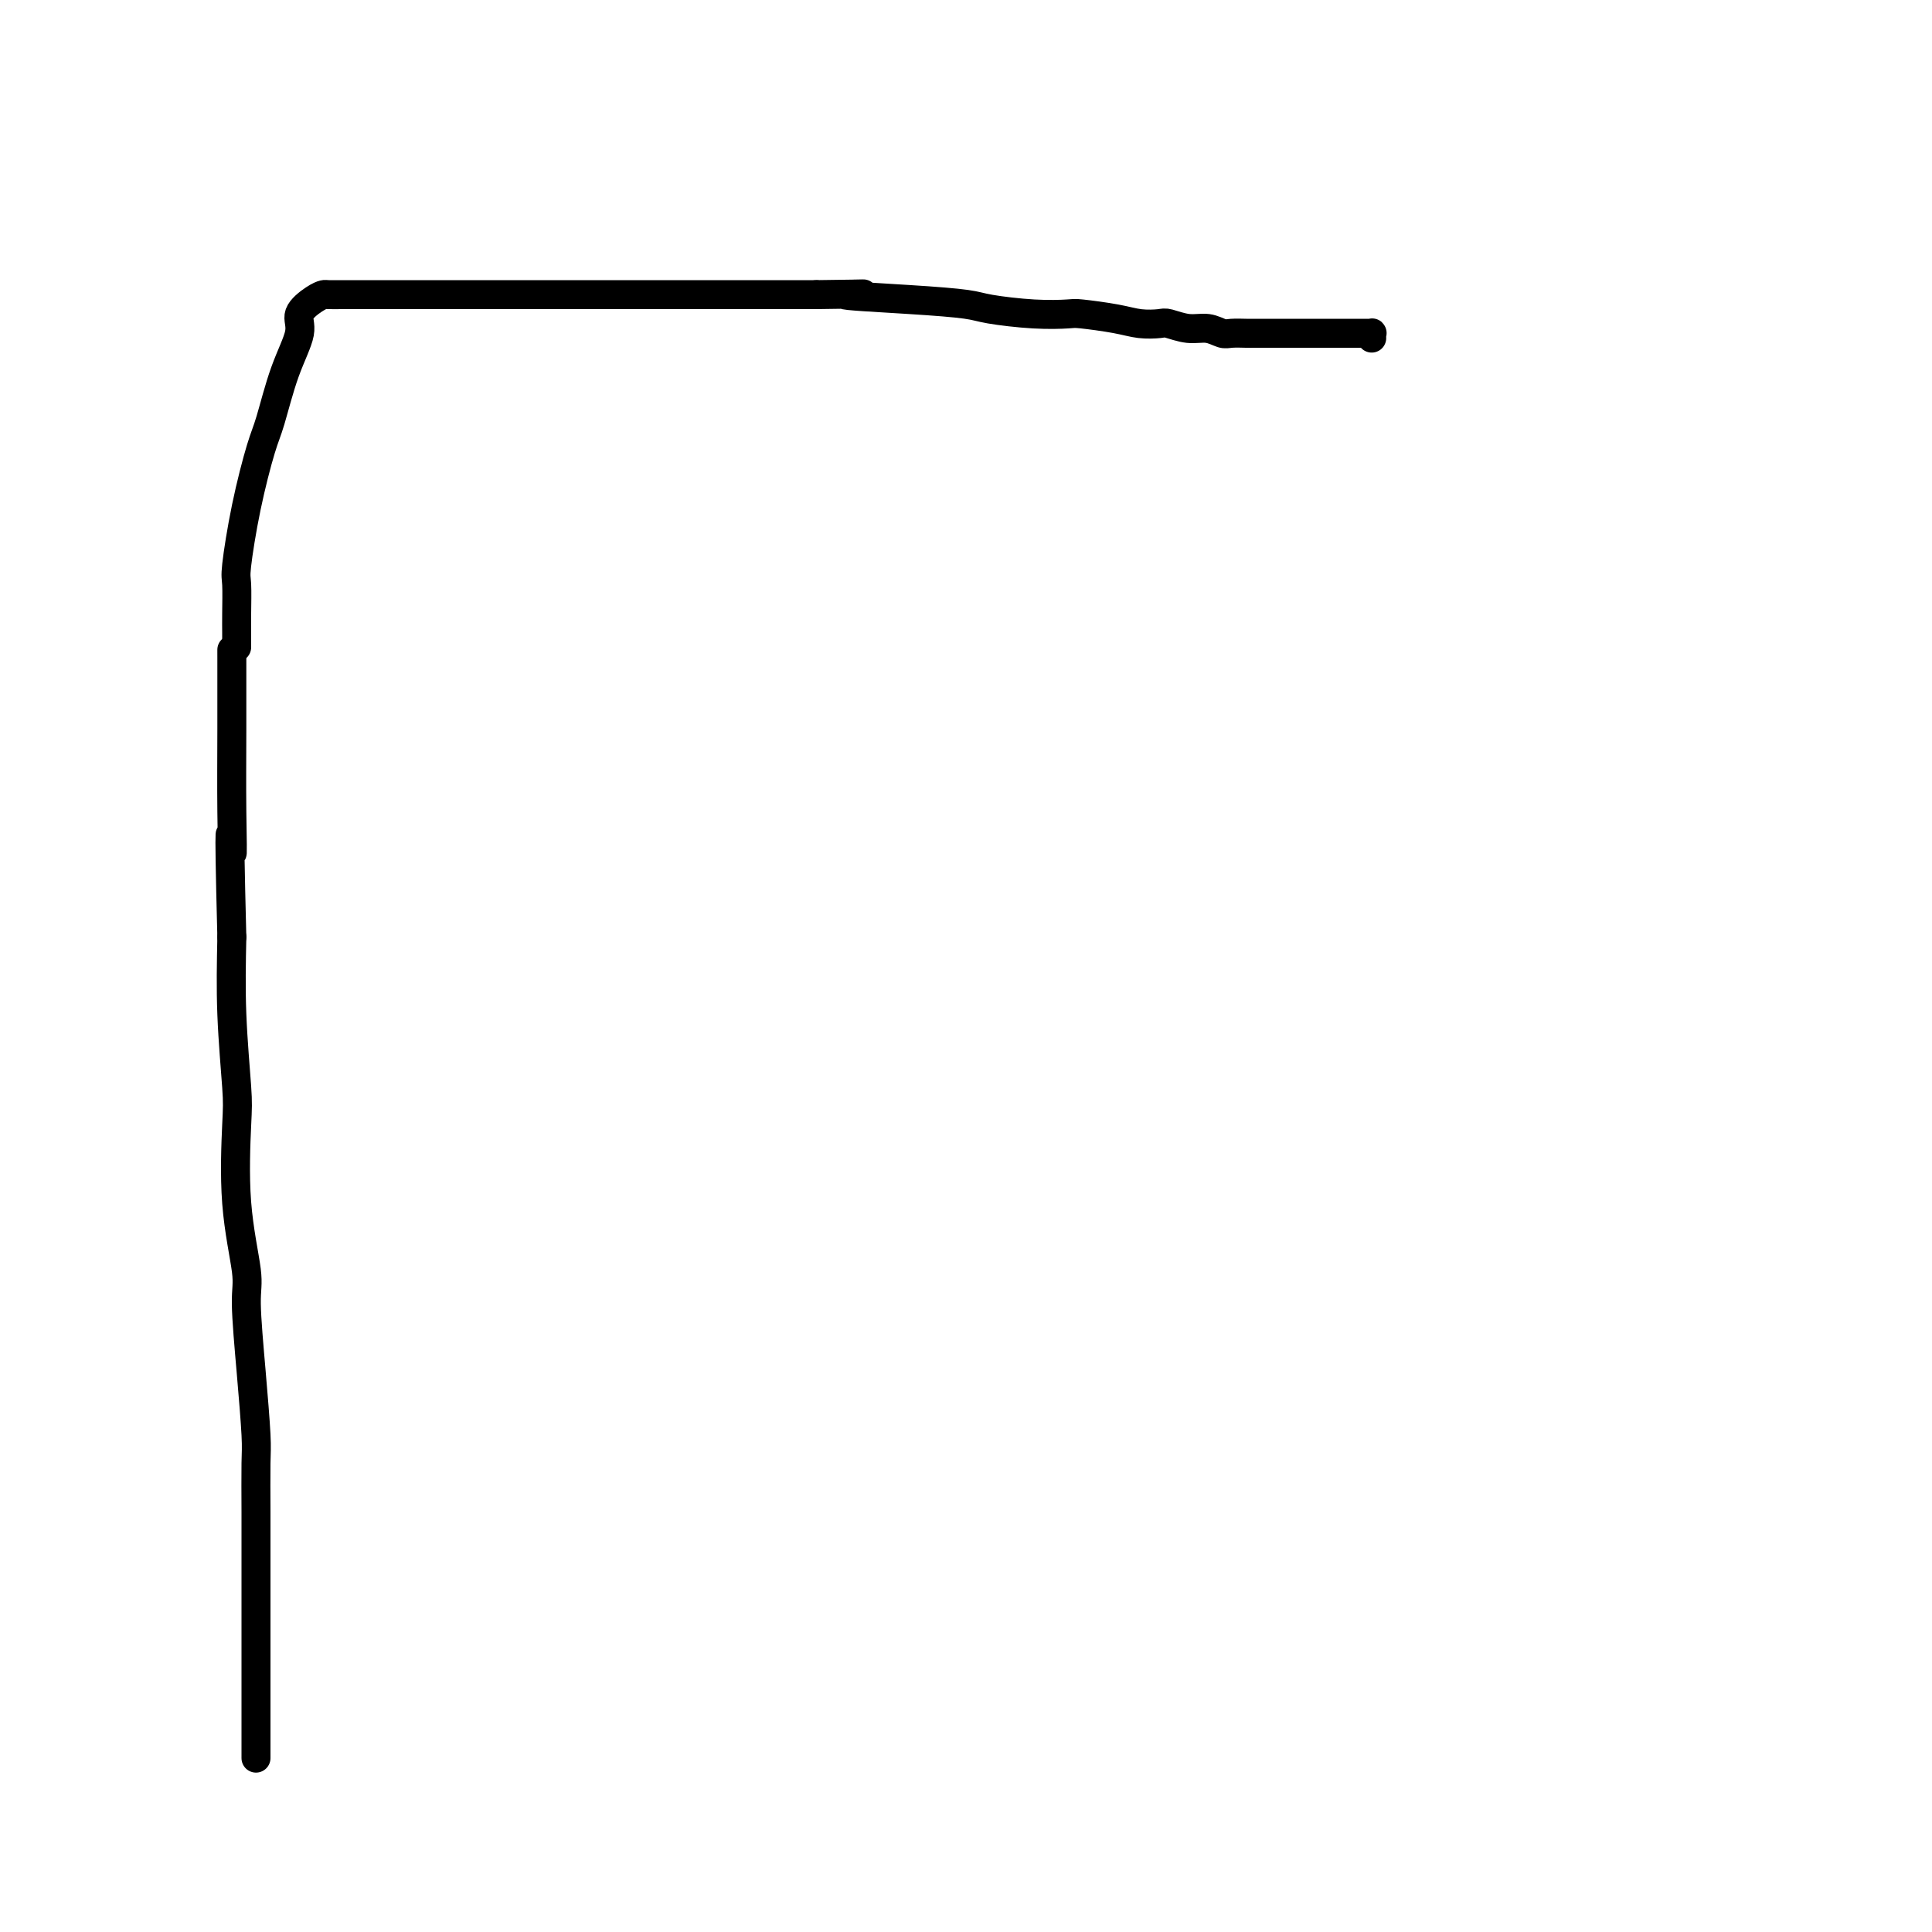 <svg viewBox='0 0 400 400' version='1.1' xmlns='http://www.w3.org/2000/svg' xmlns:xlink='http://www.w3.org/1999/xlink'><g fill='none' stroke='#000000' stroke-width='6' stroke-linecap='round' stroke-linejoin='round'><path d='M53,364c-0.000,-0.333 -0.000,-0.665 0,-1c0.000,-0.335 0.000,-0.671 0,-1c-0.000,-0.329 -0.000,-0.651 0,-1c0.000,-0.349 0.000,-0.726 0,-1c-0.000,-0.274 -0.000,-0.446 0,-1c0.000,-0.554 0.000,-1.490 0,-2c-0.000,-0.510 -0.000,-0.595 0,-1c0.000,-0.405 0.000,-1.131 0,-2c-0.000,-0.869 -0.000,-1.881 0,-3c0.000,-1.119 0.000,-2.345 0,-4c-0.000,-1.655 -0.000,-3.741 0,-5c0.000,-1.259 0.000,-1.693 0,-3c-0.000,-1.307 -0.000,-3.487 0,-6c0.000,-2.513 0.001,-5.358 0,-7c-0.001,-1.642 -0.003,-2.080 0,-4c0.003,-1.920 0.011,-5.322 0,-9c-0.011,-3.678 -0.039,-7.631 0,-10c0.039,-2.369 0.147,-3.152 0,-6c-0.147,-2.848 -0.547,-7.760 -1,-13c-0.453,-5.240 -0.957,-10.809 -1,-14c-0.043,-3.191 0.377,-4.005 0,-7c-0.377,-2.995 -1.551,-8.170 -2,-14c-0.449,-5.830 -0.172,-12.315 0,-16c0.172,-3.685 0.239,-4.569 0,-8c-0.239,-3.431 -0.782,-9.409 -1,-15c-0.218,-5.591 -0.109,-10.796 0,-16'/><path d='M48,194c-0.774,-30.103 -0.207,-20.359 0,-18c0.207,2.359 0.056,-2.667 0,-8c-0.056,-5.333 -0.015,-10.974 0,-17c0.015,-6.026 0.004,-12.436 0,-15c-0.004,-2.564 -0.002,-1.282 0,0'/><path d='M49,134c0.003,-0.984 0.006,-1.968 0,-3c-0.006,-1.032 -0.020,-2.110 0,-4c0.020,-1.890 0.074,-4.590 0,-6c-0.074,-1.410 -0.274,-1.529 0,-4c0.274,-2.471 1.024,-7.294 2,-12c0.976,-4.706 2.178,-9.294 3,-12c0.822,-2.706 1.263,-3.530 2,-6c0.737,-2.470 1.770,-6.585 3,-10c1.230,-3.415 2.657,-6.130 3,-8c0.343,-1.870 -0.397,-2.893 0,-4c0.397,-1.107 1.932,-2.297 3,-3c1.068,-0.703 1.670,-0.921 2,-1c0.330,-0.079 0.389,-0.021 1,0c0.611,0.021 1.775,0.006 3,0c1.225,-0.006 2.510,-0.002 3,0c0.490,0.002 0.186,0.000 1,0c0.814,-0.000 2.747,-0.000 5,0c2.253,0.000 4.826,0.000 8,0c3.174,-0.000 6.949,-0.000 9,0c2.051,0.000 2.379,0.000 5,0c2.621,-0.000 7.534,-0.000 13,0c5.466,0.000 11.486,0.000 15,0c3.514,-0.000 4.523,-0.000 8,0c3.477,0.000 9.422,0.000 15,0c5.578,-0.000 10.789,-0.000 16,0'/><path d='M169,61c16.841,-0.202 6.942,-0.208 6,0c-0.942,0.208 7.071,0.630 13,1c5.929,0.370 9.772,0.687 12,1c2.228,0.313 2.840,0.623 5,1c2.160,0.377 5.868,0.823 9,1c3.132,0.177 5.686,0.086 7,0c1.314,-0.086 1.386,-0.168 3,0c1.614,0.168 4.770,0.585 7,1c2.230,0.415 3.534,0.828 5,1c1.466,0.172 3.093,0.102 4,0c0.907,-0.102 1.095,-0.238 2,0c0.905,0.238 2.526,0.848 4,1c1.474,0.152 2.800,-0.156 4,0c1.200,0.156 2.272,0.774 3,1c0.728,0.226 1.111,0.061 2,0c0.889,-0.061 2.285,-0.016 3,0c0.715,0.016 0.749,0.004 2,0c1.251,-0.004 3.718,-0.001 5,0c1.282,0.001 1.379,0.000 2,0c0.621,-0.000 1.767,-0.000 3,0c1.233,0.000 2.554,-0.000 4,0c1.446,0.000 3.018,0.000 4,0c0.982,-0.000 1.373,-0.001 2,0c0.627,0.001 1.488,0.003 2,0c0.512,-0.003 0.673,-0.011 1,0c0.327,0.011 0.819,0.041 1,0c0.181,-0.041 0.052,-0.155 0,0c-0.052,0.155 -0.026,0.577 0,1'/></g>
</svg>
